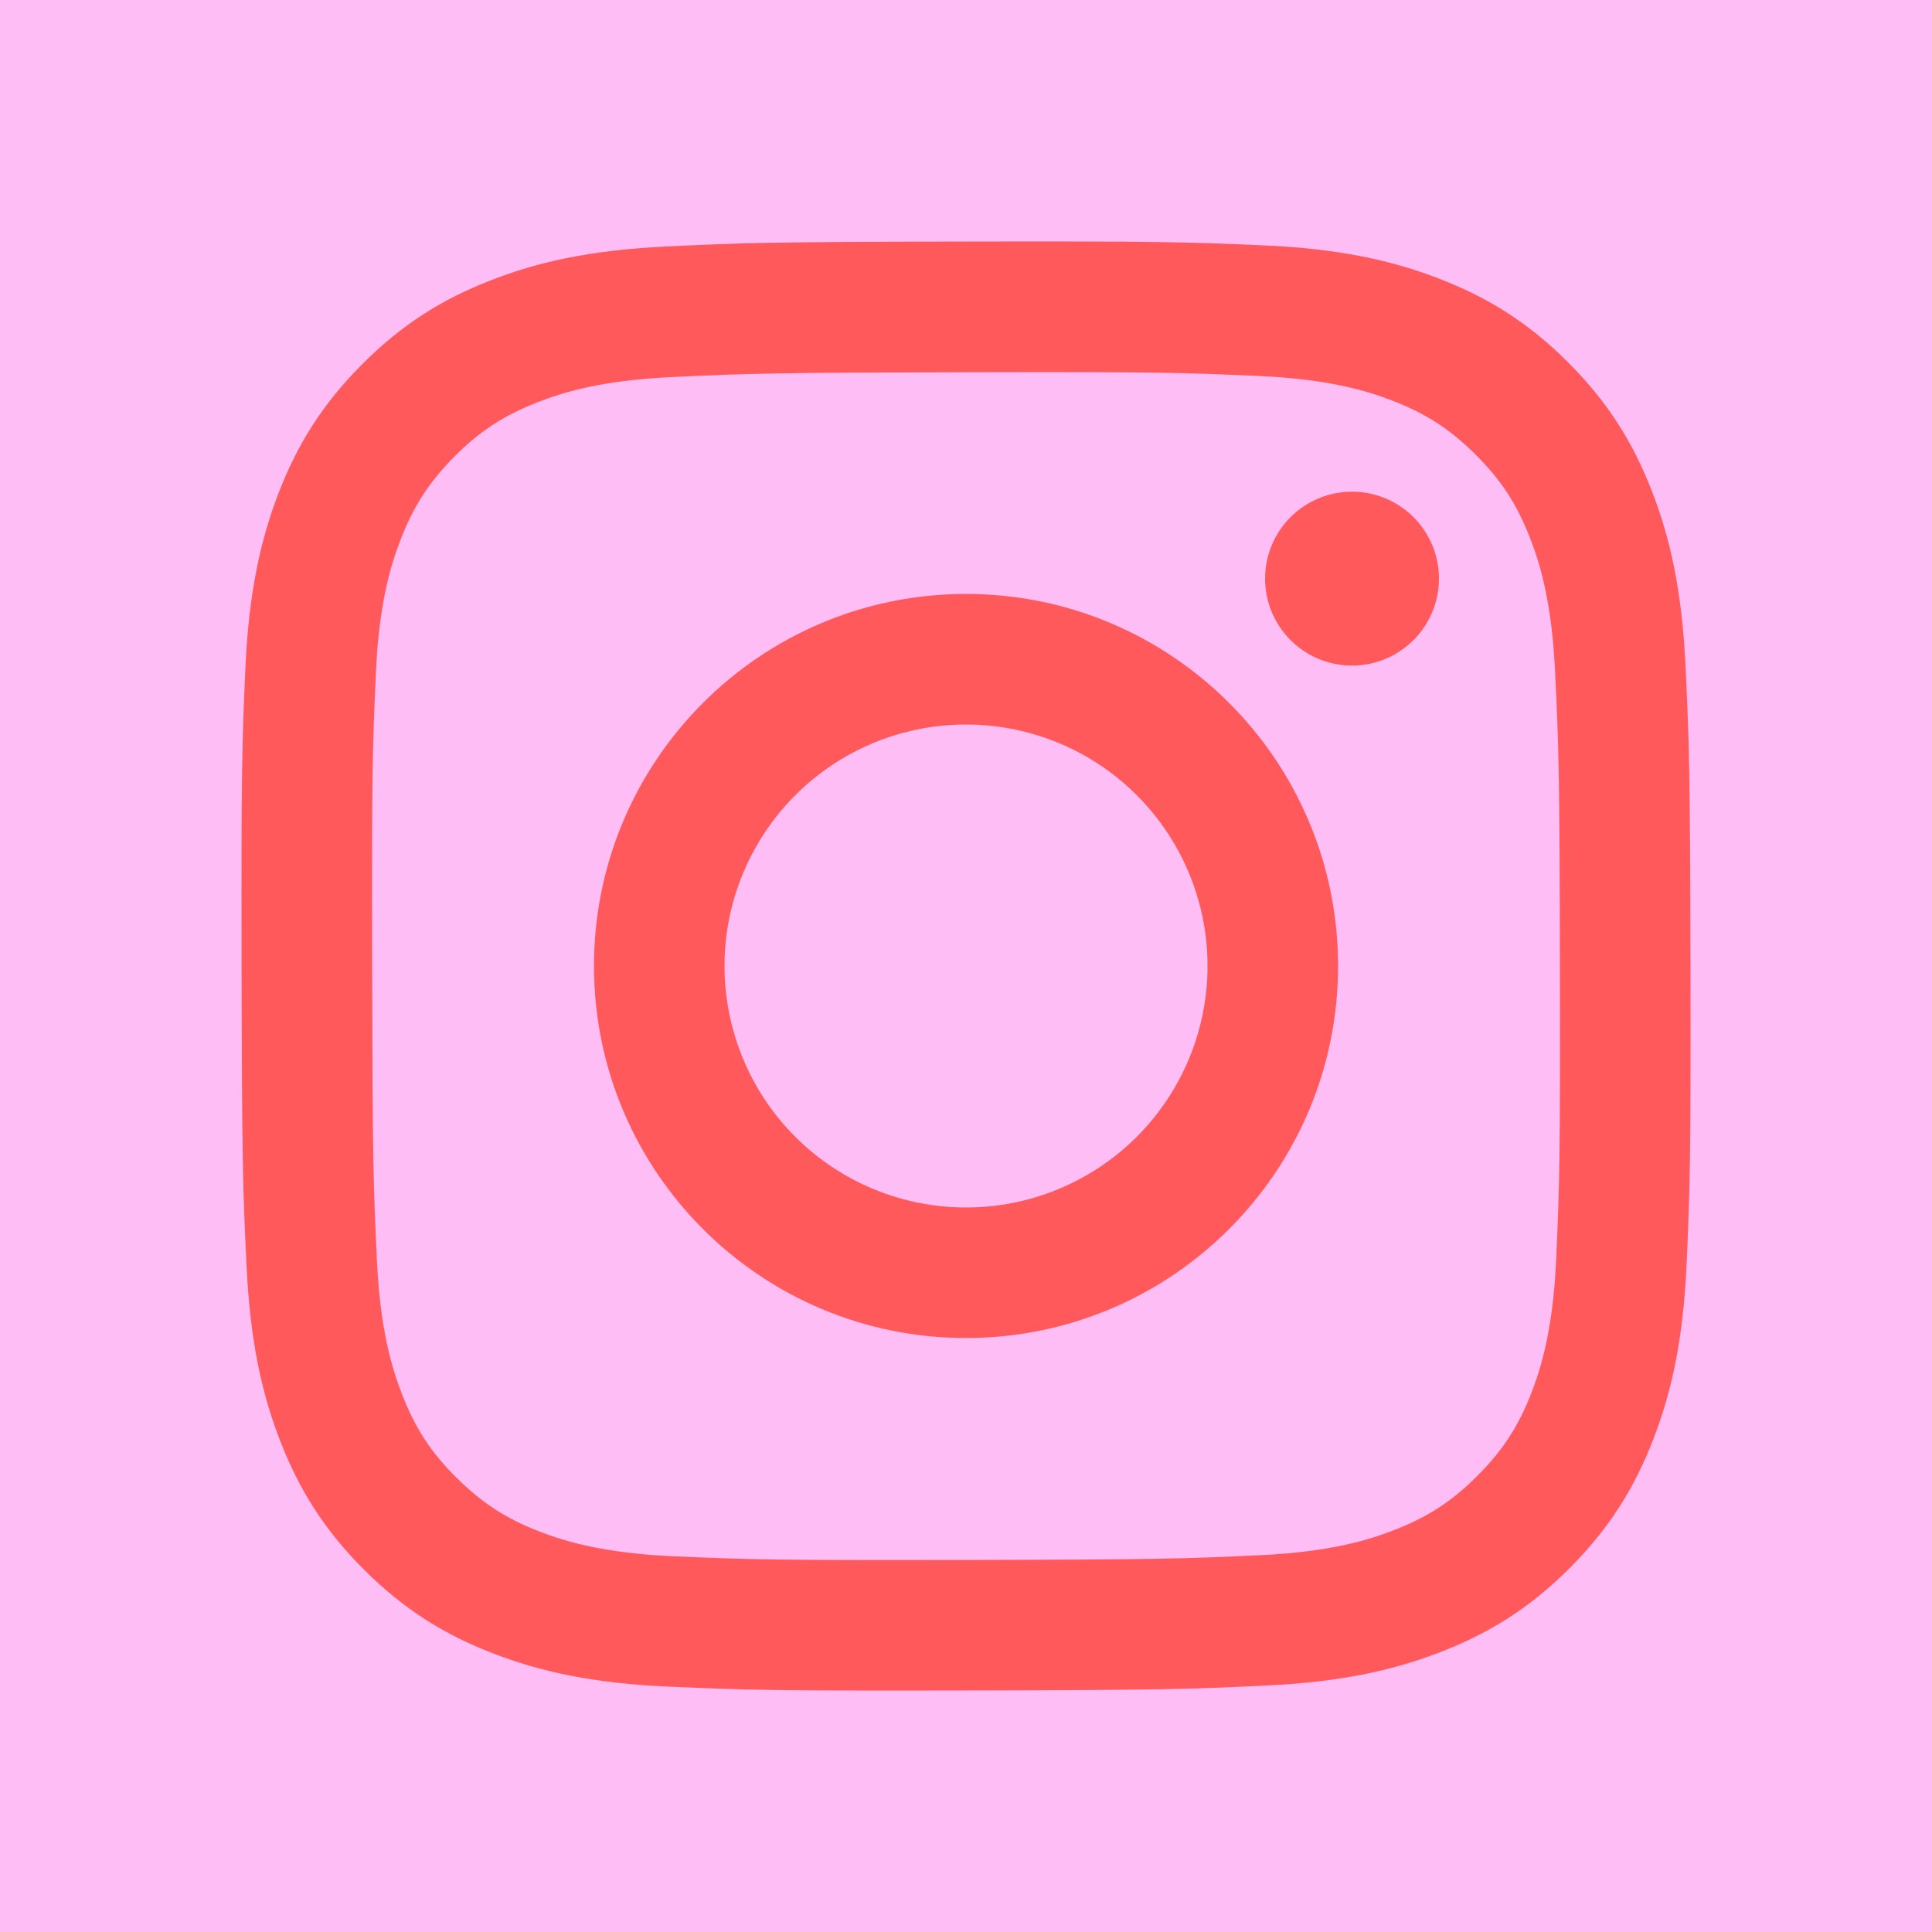 <?xml version="1.0" encoding="UTF-8"?> <svg xmlns="http://www.w3.org/2000/svg" width="40" height="40" viewBox="0 0 40 40" fill="none"><rect width="40" height="40" fill="#FFBDF5"></rect><path d="M13.788 5.104C12.192 5.18 11.102 5.434 10.149 5.809C9.163 6.193 8.327 6.709 7.496 7.544C6.664 8.378 6.152 9.215 5.77 10.202C5.401 11.157 5.151 12.248 5.08 13.845C5.01 15.442 4.994 15.955 5.002 20.029C5.01 24.102 5.028 24.613 5.105 26.213C5.181 27.809 5.435 28.899 5.809 29.852C6.194 30.838 6.709 31.674 7.544 32.505C8.379 33.337 9.215 33.848 10.205 34.23C11.159 34.599 12.25 34.851 13.847 34.92C15.444 34.99 15.958 35.007 20.03 34.999C24.102 34.991 24.615 34.973 26.215 34.897C27.815 34.821 28.899 34.566 29.852 34.193C30.838 33.807 31.675 33.293 32.506 32.458C33.337 31.622 33.849 30.785 34.23 29.797C34.6 28.843 34.851 27.752 34.92 26.157C34.99 24.555 35.007 24.044 34.999 19.971C34.991 15.898 34.973 15.388 34.897 13.788C34.821 12.188 34.567 11.102 34.193 10.148C33.807 9.162 33.293 8.327 32.458 7.495C31.624 6.662 30.786 6.151 29.798 5.77C28.843 5.401 27.753 5.149 26.156 5.08C24.56 5.011 24.046 4.993 19.972 5.001C15.898 5.009 15.388 5.026 13.788 5.104ZM13.963 32.222C12.501 32.158 11.707 31.915 11.177 31.712C10.476 31.442 9.977 31.116 9.45 30.593C8.922 30.071 8.598 29.57 8.325 28.87C8.119 28.341 7.872 27.548 7.803 26.085C7.729 24.505 7.713 24.03 7.705 20.025C7.696 16.02 7.711 15.546 7.781 13.965C7.843 12.504 8.087 11.709 8.291 11.18C8.561 10.478 8.886 9.98 9.409 9.452C9.933 8.925 10.432 8.601 11.132 8.327C11.661 8.121 12.454 7.875 13.916 7.806C15.498 7.731 15.972 7.716 19.976 7.707C23.981 7.698 24.456 7.713 26.038 7.783C27.5 7.847 28.295 8.089 28.823 8.293C29.524 8.563 30.023 8.887 30.55 9.412C31.078 9.936 31.403 10.434 31.676 11.135C31.883 11.662 32.128 12.455 32.197 13.918C32.273 15.5 32.29 15.975 32.297 19.978C32.304 23.982 32.29 24.458 32.221 26.039C32.157 27.501 31.914 28.296 31.711 28.826C31.441 29.526 31.115 30.026 30.591 30.552C30.067 31.079 29.569 31.404 28.868 31.677C28.34 31.884 27.546 32.13 26.085 32.199C24.503 32.273 24.029 32.289 20.024 32.298C16.018 32.306 15.545 32.29 13.963 32.222M26.192 11.983C26.193 12.339 26.299 12.687 26.497 12.982C26.695 13.278 26.977 13.508 27.306 13.644C27.635 13.78 27.997 13.815 28.346 13.745C28.695 13.675 29.016 13.502 29.267 13.25C29.518 12.998 29.689 12.677 29.758 12.328C29.827 11.978 29.791 11.616 29.654 11.288C29.517 10.959 29.286 10.678 28.989 10.481C28.693 10.284 28.345 10.179 27.988 10.18C27.511 10.181 27.054 10.371 26.717 10.709C26.38 11.047 26.191 11.505 26.192 11.983ZM12.298 20.015C12.307 24.269 15.762 27.71 20.015 27.702C24.268 27.694 27.712 24.239 27.703 19.985C27.695 15.731 24.239 12.289 19.986 12.297C15.732 12.306 12.29 15.761 12.298 20.015ZM15 20.01C14.998 19.021 15.29 18.053 15.838 17.23C16.385 16.407 17.165 15.764 18.078 15.384C18.991 15.004 19.996 14.903 20.966 15.094C21.937 15.285 22.829 15.759 23.529 16.457C24.23 17.155 24.708 18.045 24.903 19.015C25.098 19.984 25.001 20.99 24.624 21.904C24.247 22.819 23.608 23.601 22.787 24.152C21.966 24.703 21 24.998 20.011 25C19.354 25.001 18.703 24.873 18.096 24.623C17.489 24.373 16.937 24.006 16.472 23.543C16.006 23.079 15.637 22.529 15.385 21.922C15.132 21.316 15.002 20.666 15 20.01Z" fill="#FF595C"></path></svg> 